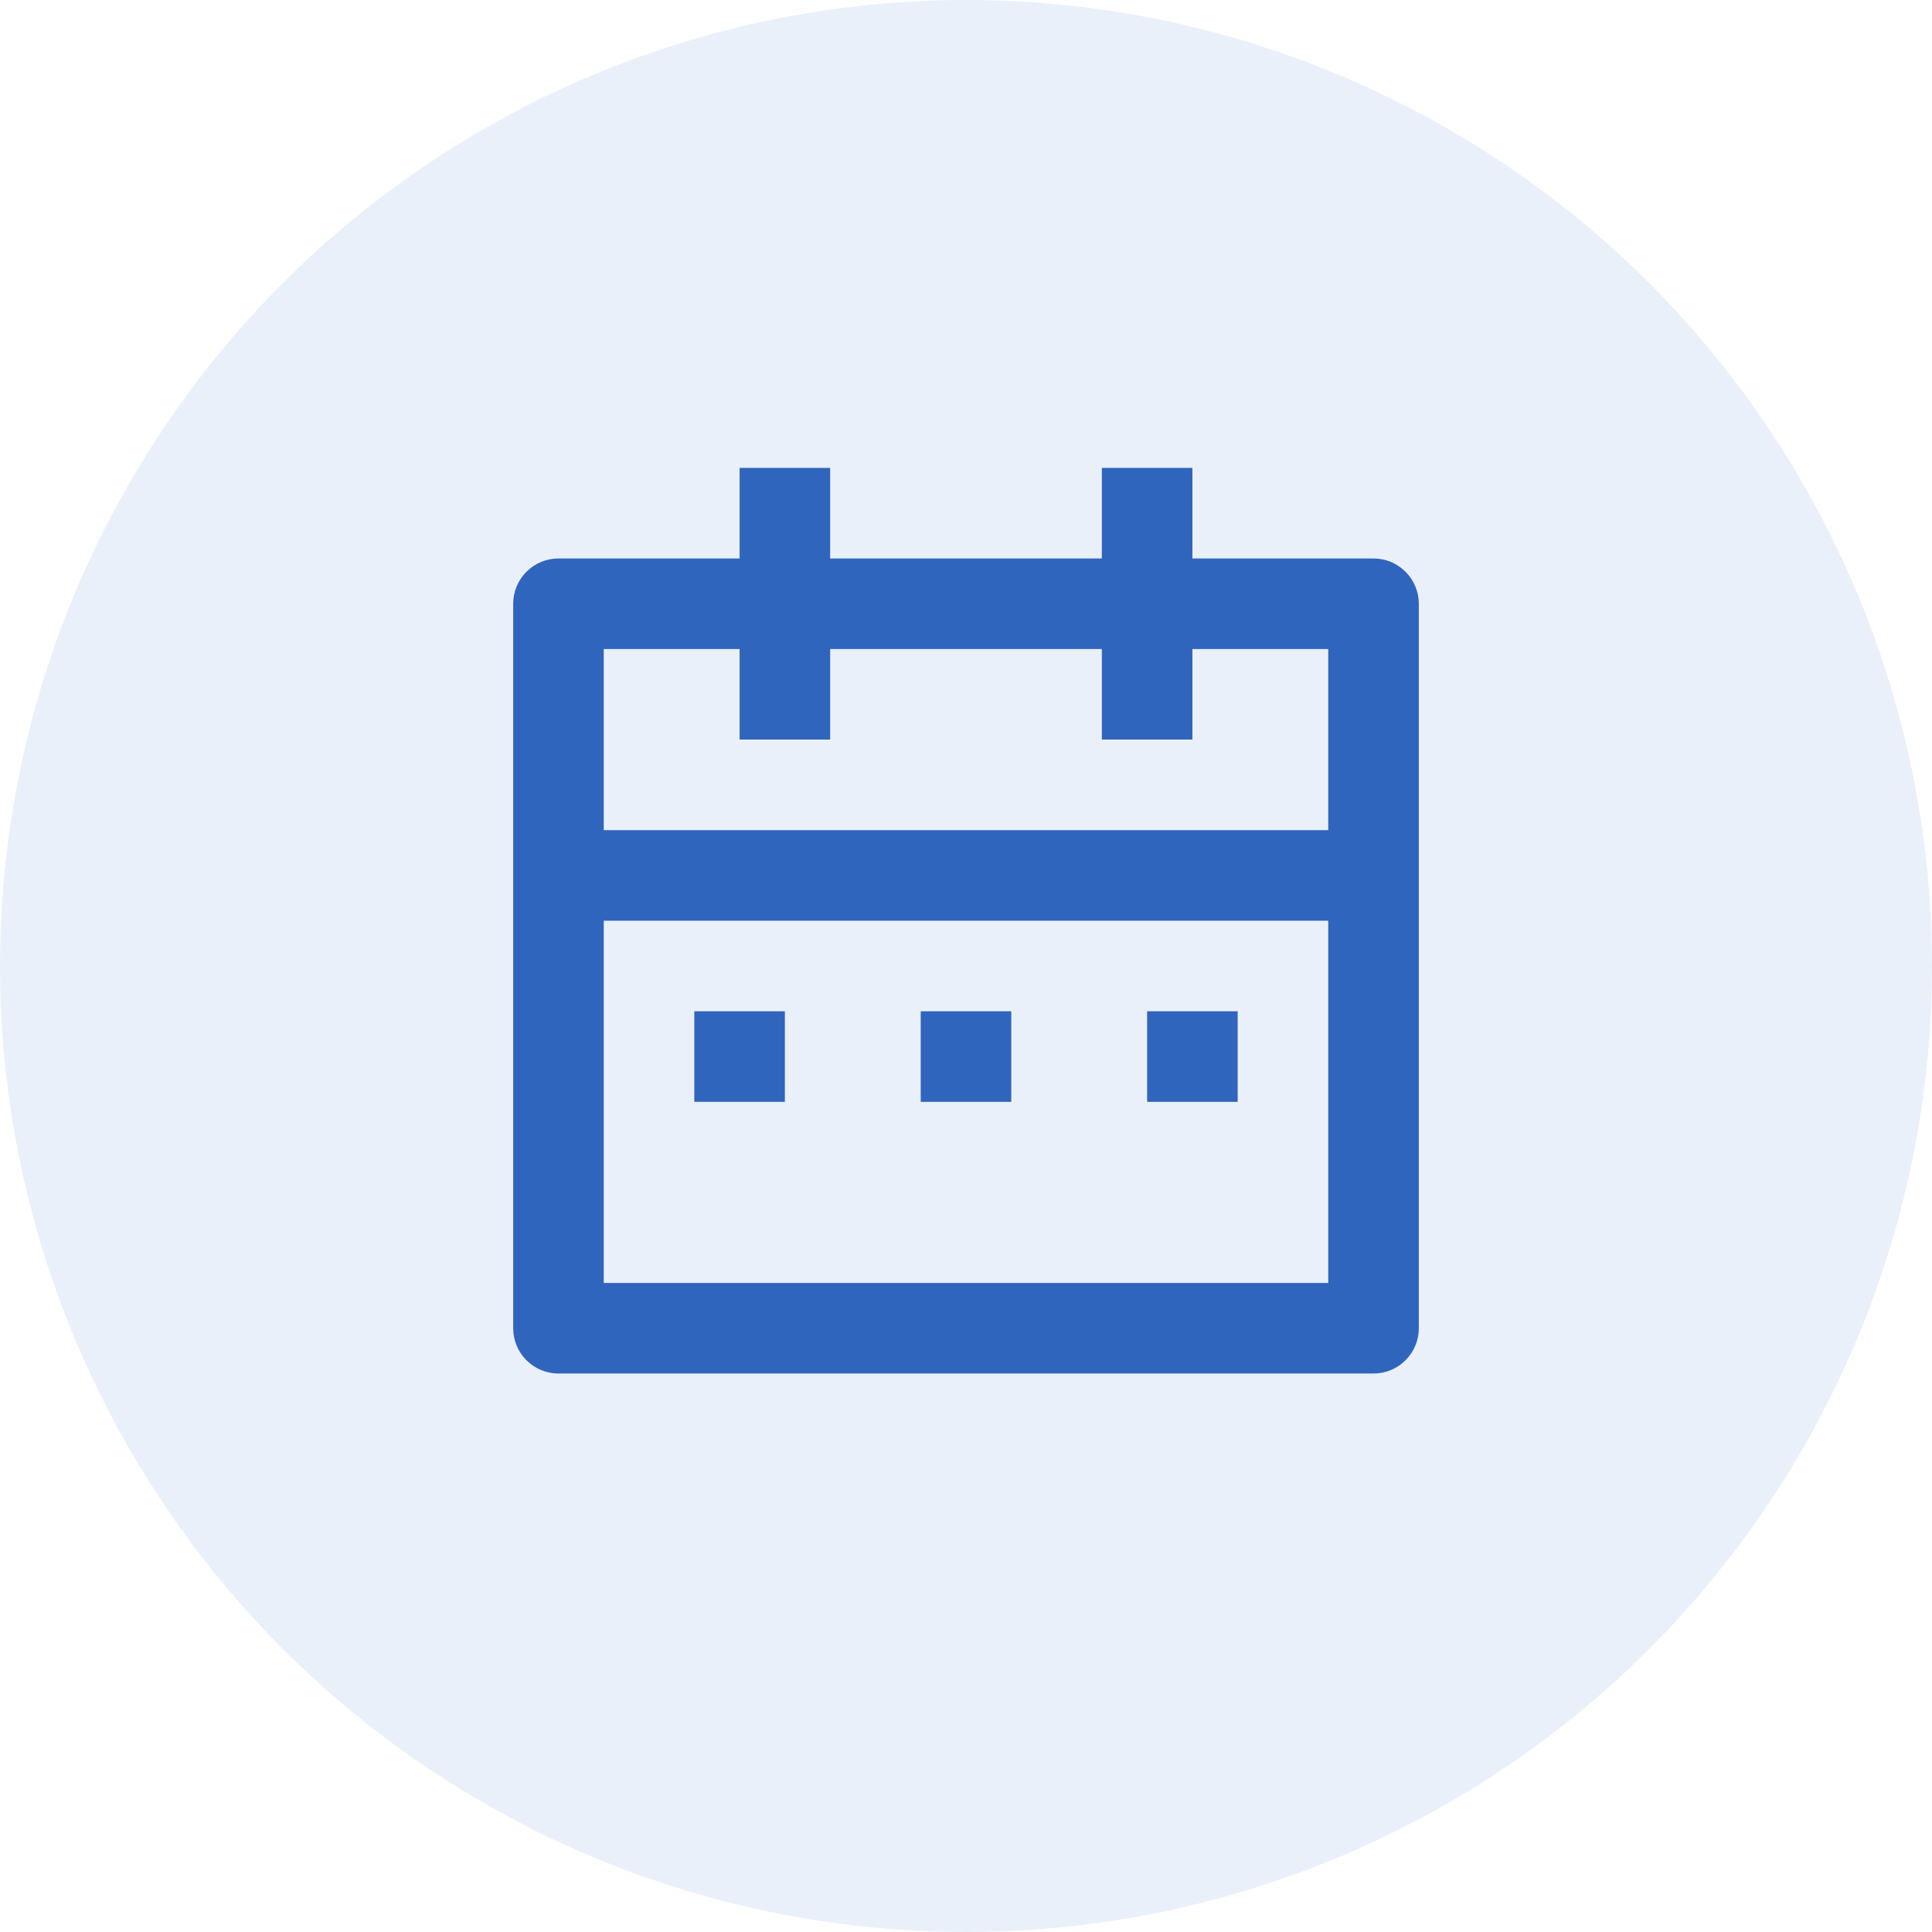<svg width="32" height="32" viewBox="0 0 32 32" fill="none" xmlns="http://www.w3.org/2000/svg">
<circle opacity="0.1" cx="16" cy="16" r="16" fill="#3065be"/>
<g clip-path="url(#clip0_332_5391)">
<path d="M19.75 9.25H22.75C22.949 9.25 23.14 9.329 23.28 9.47C23.421 9.61 23.5 9.801 23.5 10V22C23.5 22.199 23.421 22.39 23.28 22.53C23.14 22.671 22.949 22.75 22.75 22.75H9.25C9.051 22.75 8.86 22.671 8.72 22.53C8.579 22.39 8.5 22.199 8.5 22V10C8.5 9.801 8.579 9.61 8.72 9.47C8.86 9.329 9.051 9.25 9.25 9.25H12.25V7.75H13.75V9.25H18.25V7.75H19.75V9.25ZM22 15.25H10V21.25H22V15.25ZM18.25 10.75H13.75V12.25H12.25V10.75H10V13.75H22V10.75H19.75V12.25H18.25V10.75ZM11.5 16.75H13V18.25H11.5V16.75ZM15.25 16.75H16.75V18.25H15.25V16.75ZM19 16.75H20.5V18.25H19V16.75Z" fill="#3065be"/>
</g>
<defs>
<clipPath id="clip0_332_5391">
<rect width="18" height="18" fill="white" transform="translate(7 7)"/>
</clipPath>
</defs>
</svg>
